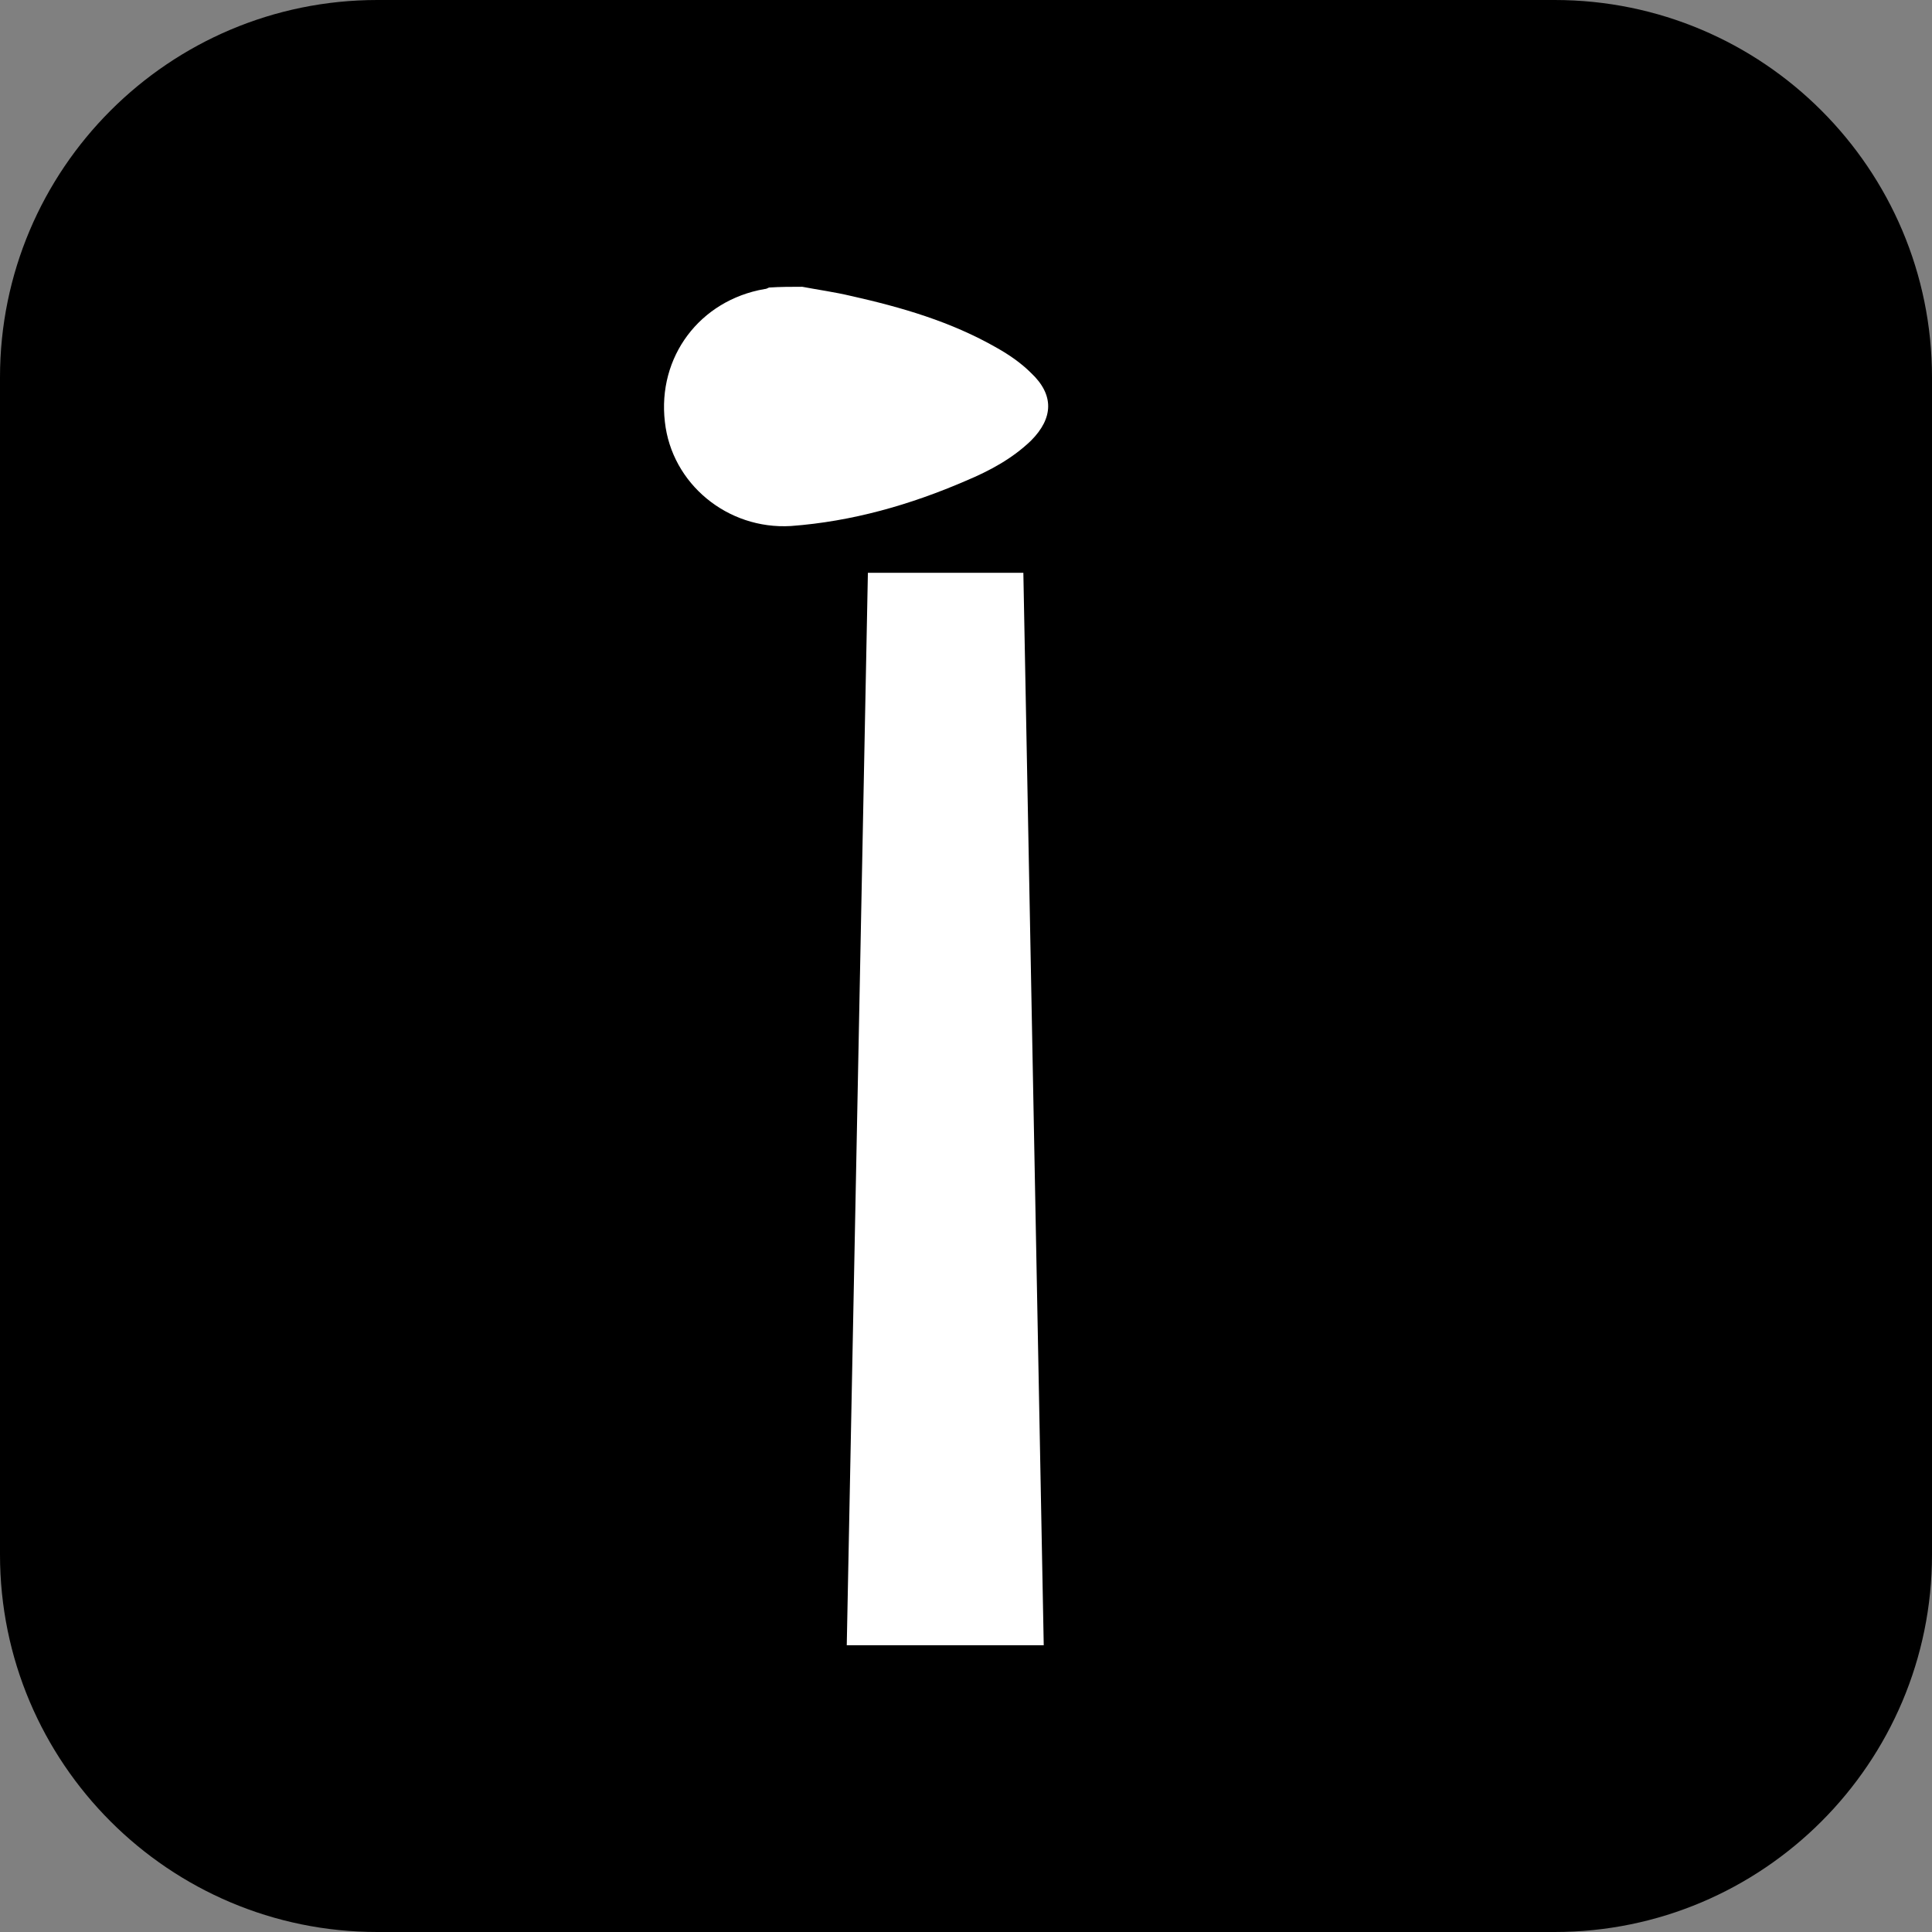 <svg width="256" height="256" viewBox="0 0 256 256" fill="none" xmlns="http://www.w3.org/2000/svg">
<rect x="0" y="0" width="256" height="256" fill="#808080" stroke="none"/>
<path d="M206 256H50C22.4 256 0 233.6 0 206V50C0 22.4 22.4 0 50 0H206C233.6 0 256 22.4 256 50V206C256 233.6 233.6 256 206 256Z" fill="black"/>
<path d="M106.3 38C108.4 38.4 110.6 38.7 112.7 39.2C119.4 40.7 126 42.6 132.1 46.1C133.7 47 135.3 48.1 136.6 49.4C139.7 52.3 139.6 55.4 136.6 58.4C134.1 60.8 131.1 62.4 128 63.7C120.6 66.9 112.9 69.1 104.8 69.7C96.4 70.2 89 64.1 88.1 55.9C87.1 47.3 92.7 39.8 101.3 38.3C101.5 38.3 101.7 38.2 101.9 38.1C103.4 38 104.9 38 106.3 38Z" fill="white"/>
<path d="M138.3 218H112.2L115 75.9H135.6L138.3 218Z" fill="white"/>
</svg>
